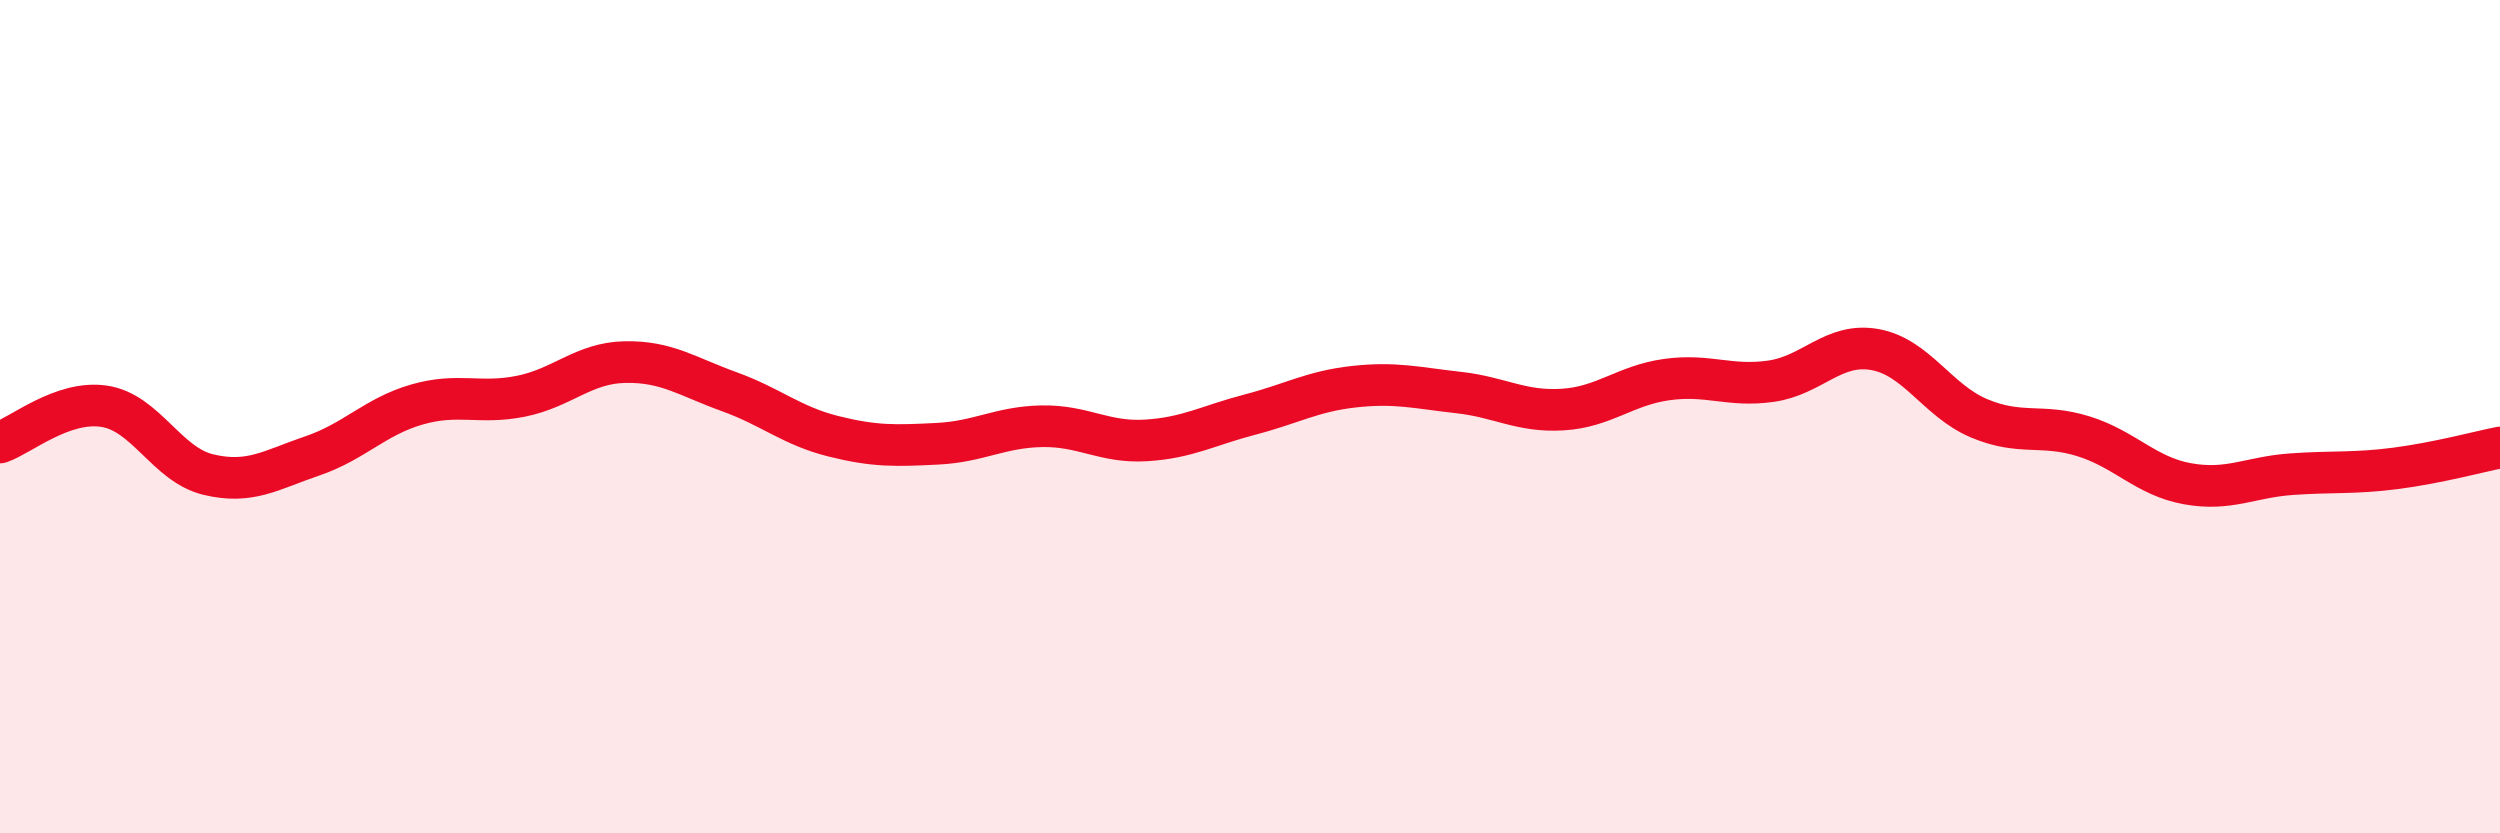 
    <svg width="60" height="20" viewBox="0 0 60 20" xmlns="http://www.w3.org/2000/svg">
      <path
        d="M 0,10.62 C 0.5,10.45 1.5,9.6 2.5,9.75 C 3.5,9.9 4,11.15 5,11.39 C 6,11.63 6.5,11.28 7.5,10.94 C 8.5,10.6 9,10 10,9.71 C 11,9.42 11.5,9.71 12.5,9.51 C 13.5,9.31 14,8.71 15,8.69 C 16,8.67 16.5,9.04 17.5,9.4 C 18.5,9.76 19,10.22 20,10.47 C 21,10.72 21.5,10.7 22.5,10.65 C 23.5,10.6 24,10.25 25,10.23 C 26,10.21 26.5,10.63 27.5,10.57 C 28.5,10.51 29,10.21 30,9.95 C 31,9.69 31.5,9.39 32.5,9.28 C 33.5,9.17 34,9.31 35,9.42 C 36,9.53 36.5,9.89 37.5,9.83 C 38.5,9.77 39,9.25 40,9.11 C 41,8.97 41.5,9.29 42.5,9.15 C 43.5,9.01 44,8.21 45,8.39 C 46,8.57 46.5,9.62 47.5,10.04 C 48.5,10.46 49,10.16 50,10.47 C 51,10.78 51.5,11.43 52.5,11.61 C 53.5,11.79 54,11.45 55,11.38 C 56,11.31 56.5,11.37 57.5,11.24 C 58.5,11.11 59.5,10.84 60,10.74L60 20L0 20Z"
        fill="#EB0A25"
        opacity="0.1"
        stroke-linecap="round"
        stroke-linejoin="round"
      />
      <path
        d="M 0,10.62 C 0.5,10.45 1.5,9.6 2.5,9.75 C 3.5,9.9 4,11.15 5,11.39 C 6,11.63 6.5,11.28 7.5,10.94 C 8.5,10.6 9,10 10,9.71 C 11,9.42 11.5,9.71 12.5,9.51 C 13.5,9.31 14,8.71 15,8.69 C 16,8.67 16.5,9.04 17.5,9.4 C 18.5,9.76 19,10.22 20,10.47 C 21,10.72 21.5,10.7 22.5,10.65 C 23.5,10.6 24,10.25 25,10.23 C 26,10.21 26.5,10.63 27.5,10.57 C 28.5,10.51 29,10.21 30,9.95 C 31,9.69 31.5,9.39 32.5,9.28 C 33.5,9.17 34,9.31 35,9.42 C 36,9.53 36.5,9.89 37.5,9.83 C 38.5,9.77 39,9.25 40,9.11 C 41,8.97 41.5,9.29 42.5,9.15 C 43.5,9.01 44,8.21 45,8.39 C 46,8.57 46.5,9.62 47.5,10.04 C 48.5,10.46 49,10.16 50,10.47 C 51,10.78 51.5,11.43 52.5,11.61 C 53.5,11.79 54,11.45 55,11.38 C 56,11.31 56.5,11.37 57.5,11.24 C 58.5,11.11 59.5,10.84 60,10.74"
        stroke="#EB0A25"
        stroke-width="1"
        fill="none"
        stroke-linecap="round"
        stroke-linejoin="round"
      />
    </svg>
  